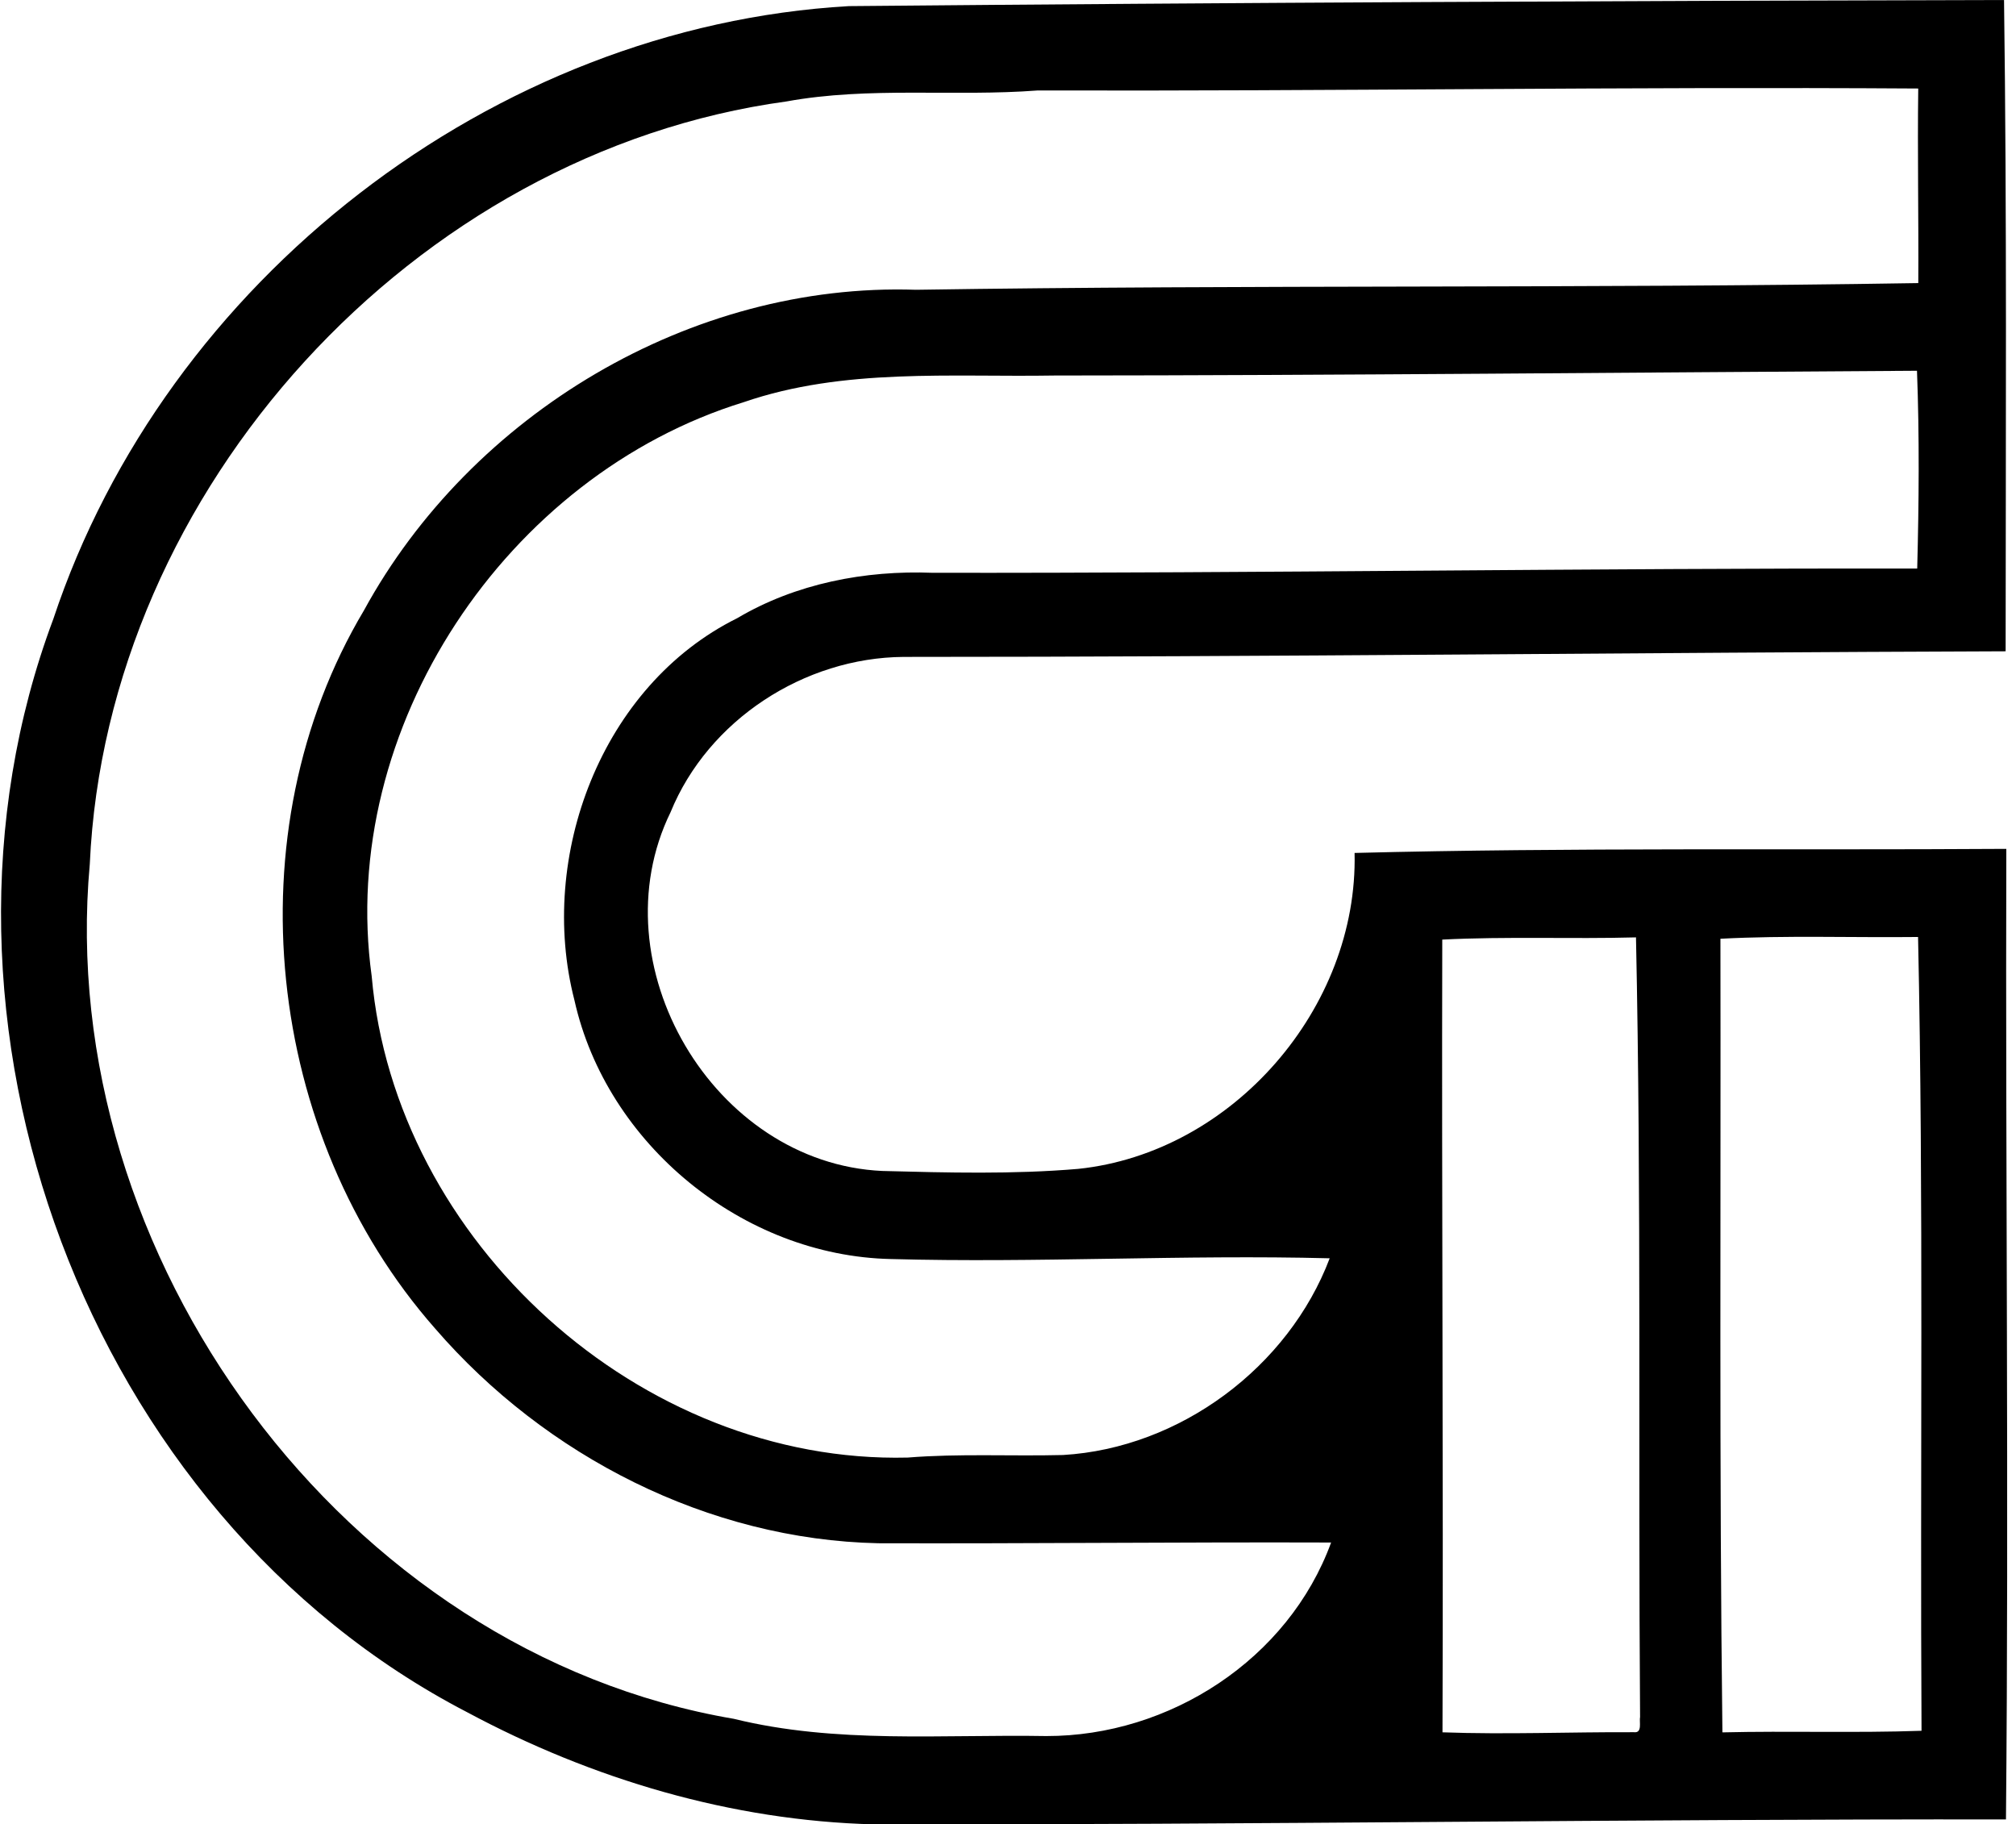 <svg xmlns="http://www.w3.org/2000/svg" width="221" height="200" fill="none" viewBox="0 0 221 200">
  <path fill="#000" d="M93.072.671C135.277.286 177.477.087 219.689 0c.317 23.785.186 47.602.174 71.4-40.279.136-80.532.615-120.817.615-10.873.081-21.41 6.907-25.538 17.028-8.126 16.636 4.68 38.482 23.213 39.327 7.149.187 14.355.379 21.491-.23 16.929-1.778 30.674-17.655 30.282-34.633 23.78-.61 47.64-.293 71.444-.448-.1 35.46.292 70.977-.038 106.4-41.379-.05-82.702.597-124.08.541-15.617-.398-30.898-4.942-44.618-12.297-41.733-21.64-61.789-75.987-45.358-119.84C18.154 30.784 53.981 2.902 93.072.67Zm20.702 9.245c-9.17.702-18.458-.454-27.56 1.206-40.8 5.57-74.526 42.498-76.372 83.622-3.892 42.858 27.826 86.407 70.603 93.687 11.222 2.76 22.829 1.691 34.261 1.889 13.491.019 26.533-8.405 31.215-21.217-16.549-.056-33.099.13-49.648.08-18.613-.397-36.48-9.542-48.577-23.543-18.65-21.186-22.306-54.359-7.802-78.716C51.656 45.382 75.751 30.94 100.42 31.768c36.598-.566 73.265-.13 109.869-.734.044-7.112-.099-14.218-.006-21.33-32.11-.211-64.375.305-96.509.212ZM81.546 44.083c-26.024 8.014-44.562 35.734-40.8 62.933 2.542 29.088 29.467 53.489 58.754 52.774 5.67-.454 11.352-.137 17.034-.28 12.806-.758 24.705-9.617 29.231-21.566-16.039-.416-32.085.522-48.111.081-16.195-.348-31.159-12.558-34.684-28.38-4.066-15.74 2.953-34.484 17.836-41.87 6.434-3.81 14.025-5.272 21.442-4.98 35.982.05 71.947-.522 107.923-.466.187-7.217.249-14.479-.025-21.684-31.519.187-63.026.504-94.545.522-11.37.193-23.095-.851-34.055 2.916Zm107.053 58.83c.05 29.001-.137 58.015.217 87.003 7.274-.174 14.56.081 21.828-.174-.168-29.001.242-58.083-.38-87.022-7.217.081-14.46-.187-21.665.193Zm-30.494.093c-.074 28.958.131 57.94.025 86.904 6.988.255 13.988-.043 20.988-.012.951.118.56-1.138.672-1.679-.212-28.504.149-57.014-.448-85.456-7.075.193-14.168-.118-21.237.243Z"/>
</svg>
